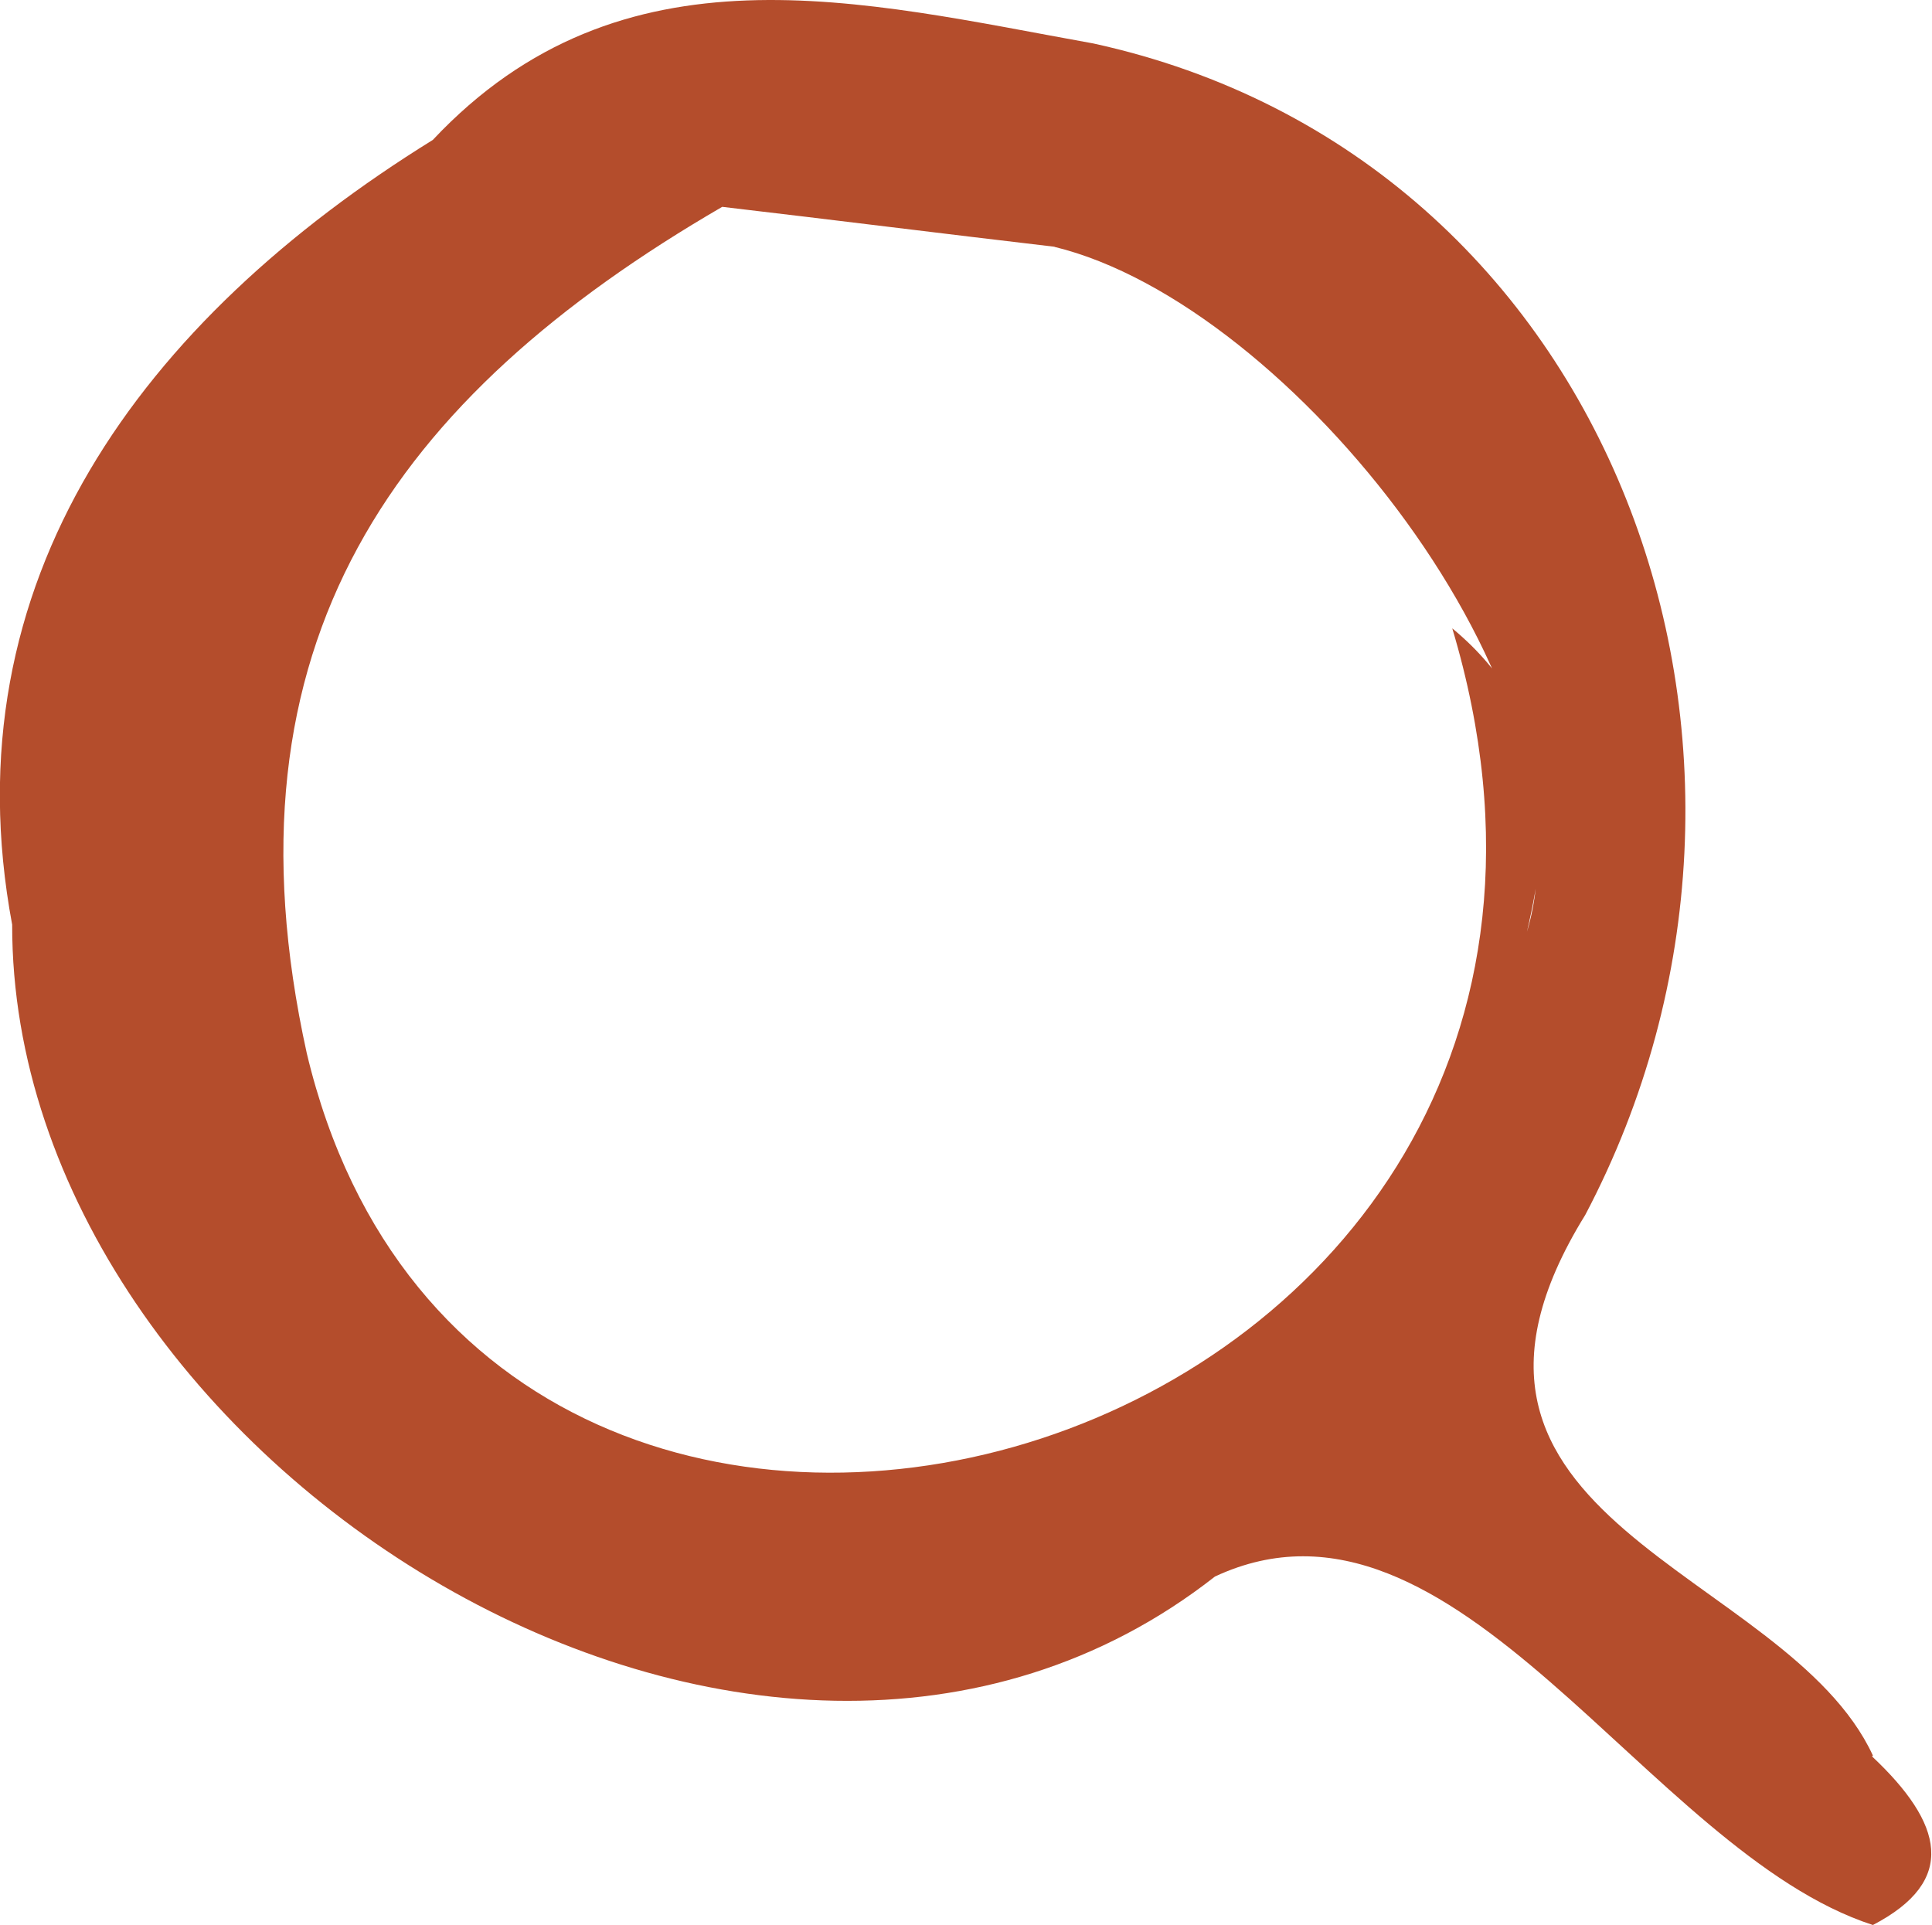 <?xml version="1.0" encoding="UTF-8"?>
<svg id="Calque_2" data-name="Calque 2" xmlns="http://www.w3.org/2000/svg" viewBox="0 0 22.23 22.15">
  <defs>
    <style>
      .search-path-fill {
        fill: #B44D2C;
      }
    </style>
  </defs>
  <g id="Calque_1-2" data-name="Calque 1">
    <path class="search-path-fill" d="m21.55,20.2c-1-2.16-5.5-2.68-3.31-6.22,2.8-5.31.34-12.17-5.66-13.48C9.91.02,7.16-.71,4.98,1.61,1.64,3.68-.6,6.68.14,10.64c-.01,6.17,8.6,11.61,13.84,7.5,2.77-1.29,4.97,3.17,7.57,4.01.98-.51.81-1.17-.01-1.94ZM12.13,2.84c2.73.66,6.26,5.15,5.44,7.88.28-1.21.36-2.48-.86-3.49,2.88,9.61-11.1,13.62-13.18,4.89-1.04-4.72,1.01-7.55,4.78-9.74,1.28.15,2.55.31,3.83.46Z"/>
  </g>
</svg>